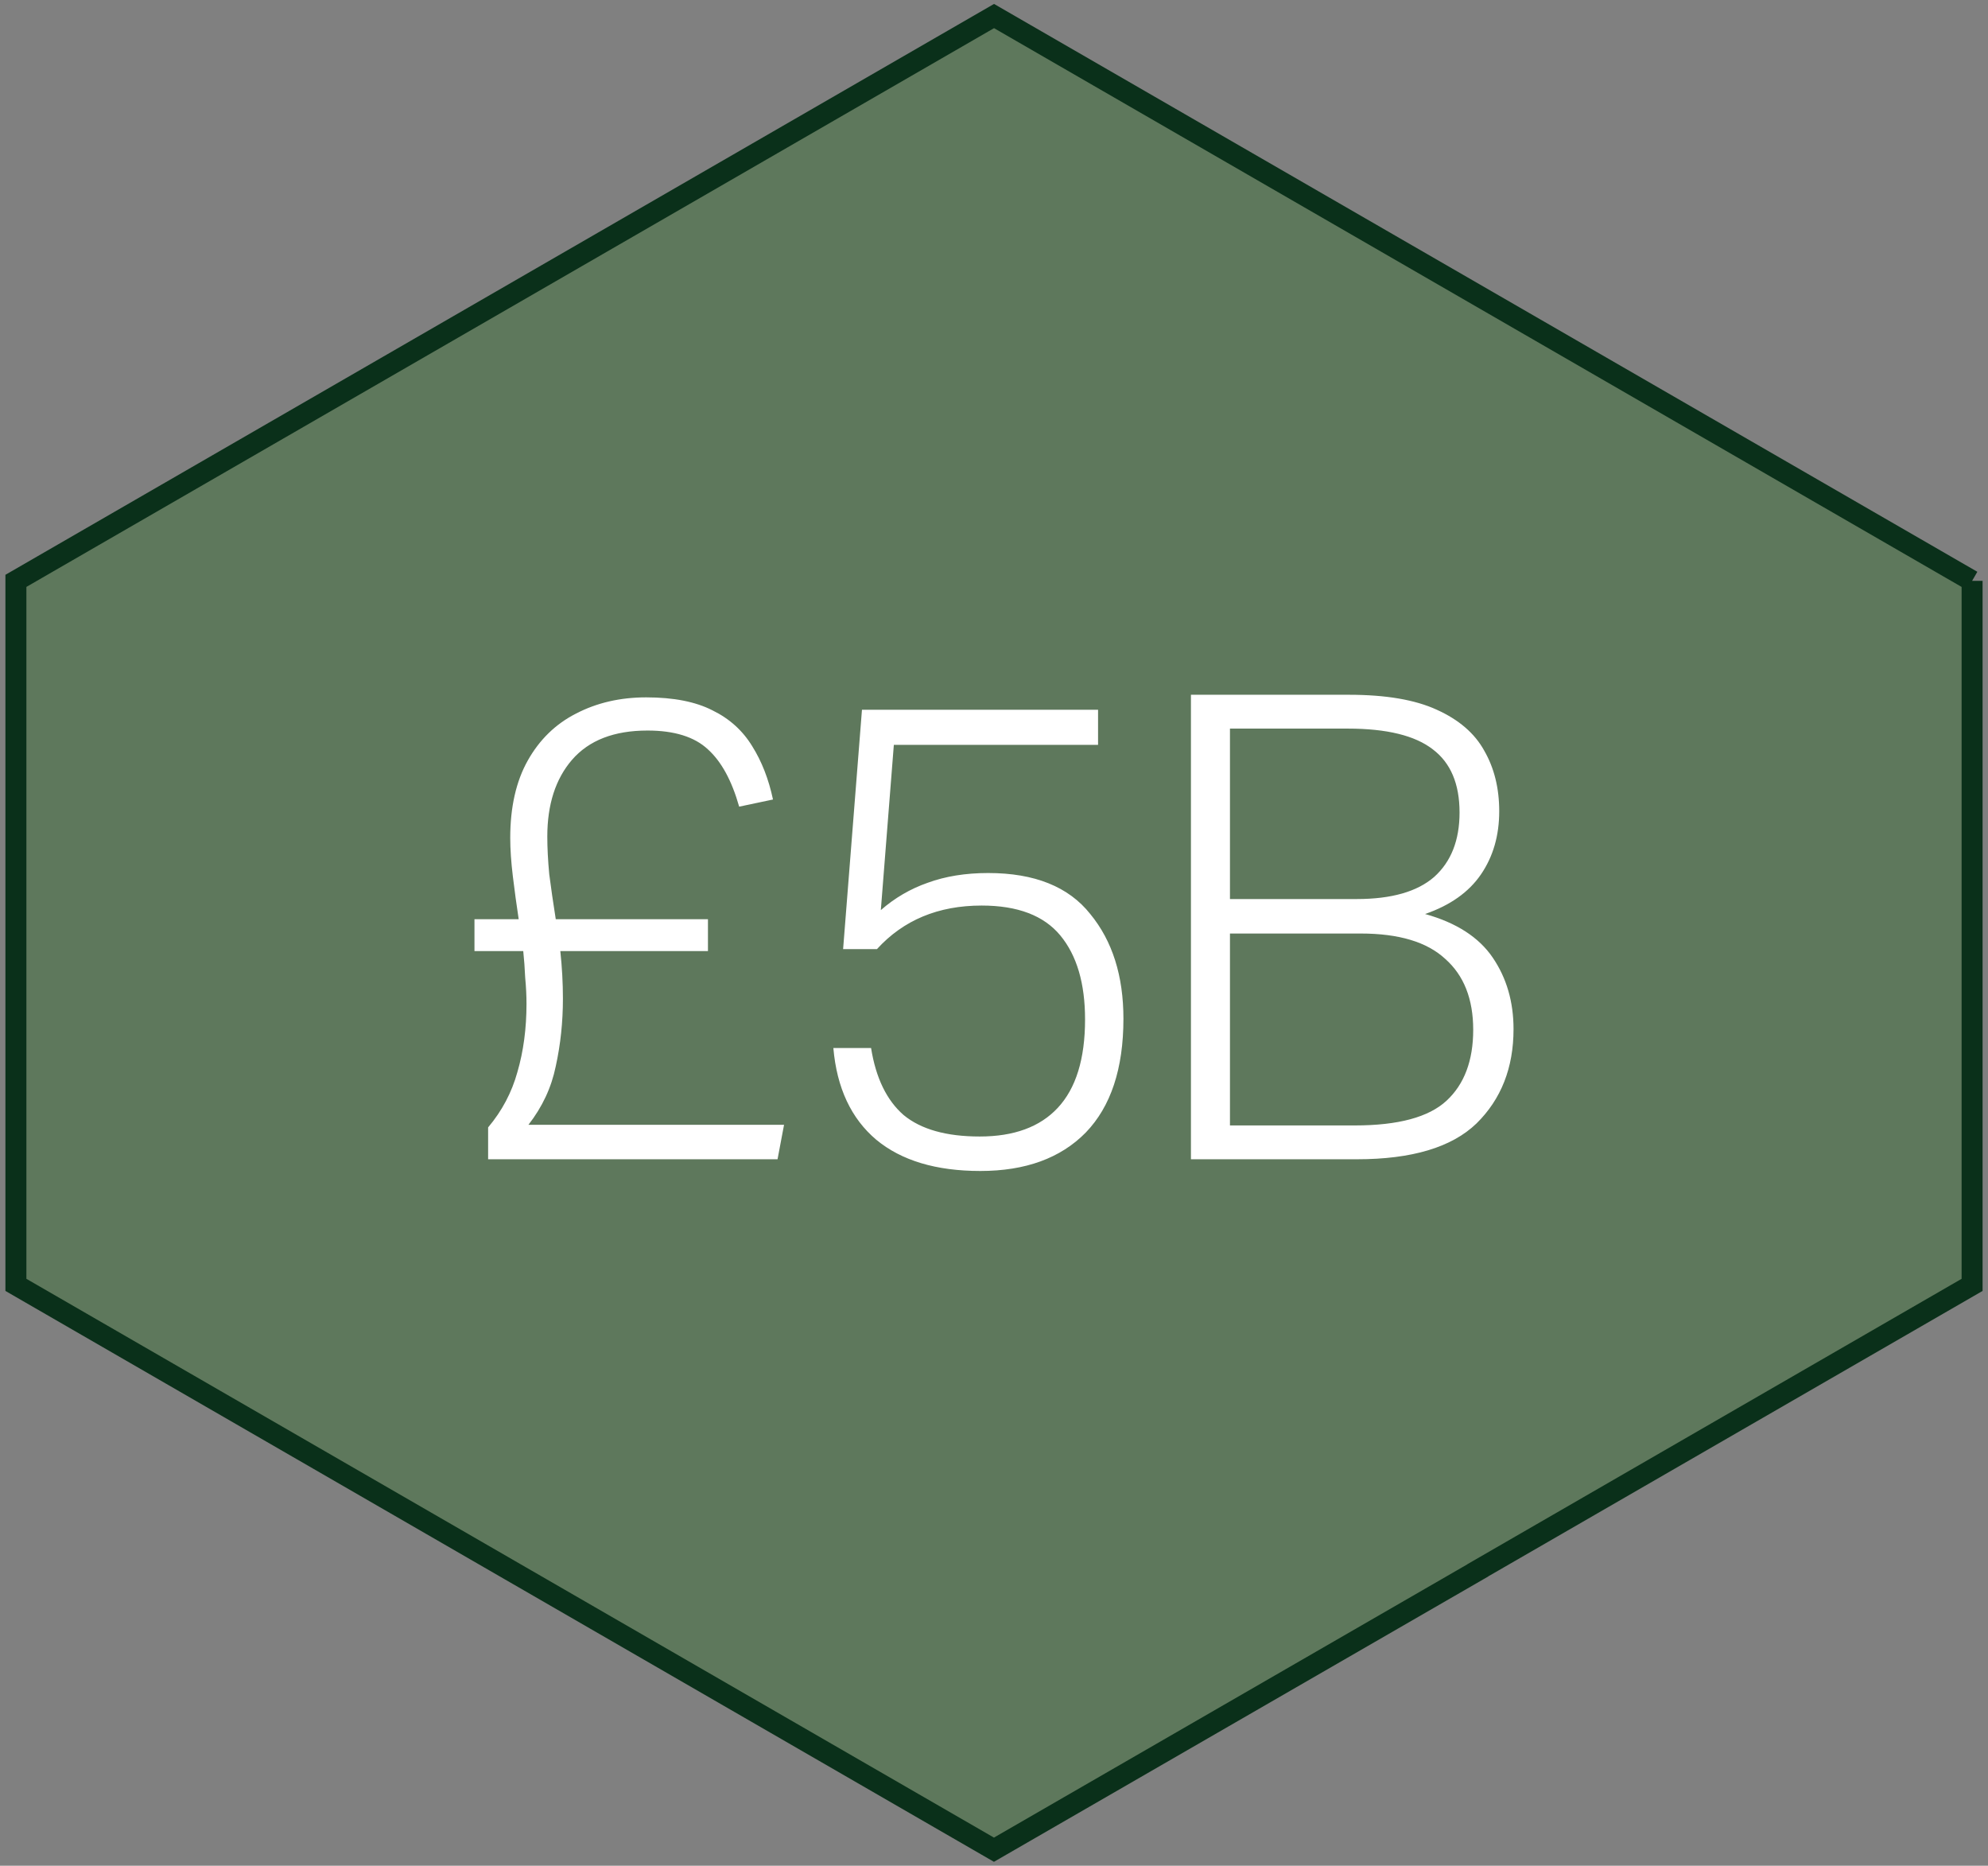 <?xml version="1.0" encoding="UTF-8"?>
<svg id="Layer_1" data-name="Layer 1" xmlns="http://www.w3.org/2000/svg" width="162" height="152" viewBox="0 0 162 152">
  <rect x="0" y="0" width="162" height="152" fill="#808080" stroke="none"/>
  <path d="M160.704,47.322v57.355l-39.854,23.008-.428.247v.008l-39.426,22.753L1.296,104.677v-57.355L81.003,1.307l79.701,46.016Z" style="fill: #5e785c; stroke: #0a301a; stroke-width: 1.709px;"/>
  <path d="M39.777,91.847c1.131-1.343,1.926-2.844,2.385-4.505.495-1.696.742-3.551.742-5.565,0-.671-.035-1.378-.106-2.12-.035-.777-.088-1.502-.159-2.173h-3.975v-2.597h3.604c-.177-1.166-.336-2.332-.477-3.498s-.212-2.208-.212-3.127c0-2.509.477-4.611,1.431-6.307.954-1.696,2.261-2.968,3.922-3.816,1.696-.883,3.604-1.325,5.724-1.325,2.226,0,4.028.353,5.406,1.06,1.378.671,2.456,1.643,3.233,2.915.777,1.237,1.343,2.685,1.696,4.346l-2.756.583c-.601-2.12-1.449-3.675-2.544-4.664-1.095-1.025-2.738-1.537-4.929-1.537-2.721,0-4.77.795-6.148,2.385-1.343,1.555-2.014,3.639-2.014,6.254,0,.919.053,1.943.159,3.074.141,1.095.318,2.314.53,3.657h12.402v2.597h-12.031c.141,1.307.212,2.597.212,3.869,0,1.908-.194,3.745-.583,5.512-.353,1.731-1.095,3.321-2.226,4.77h20.829l-.53,2.809h-23.585v-2.597ZM88.42,83.049c0-2.933-.671-5.212-2.014-6.837-1.343-1.625-3.48-2.438-6.413-2.438-3.533,0-6.378,1.184-8.533,3.551h-2.756l1.537-19.504h19.239v2.862h-16.642l-1.06,13.462c1.131-.989,2.403-1.731,3.816-2.226,1.449-.53,3.092-.795,4.929-.795,3.781,0,6.554,1.113,8.321,3.339,1.802,2.191,2.703,5.035,2.703,8.533,0,4.063-1.025,7.155-3.074,9.275-2.049,2.085-4.911,3.127-8.586,3.127-3.604,0-6.431-.848-8.48-2.544-2.049-1.731-3.215-4.222-3.498-7.473h3.074c.389,2.438,1.272,4.258,2.65,5.459,1.413,1.166,3.48,1.749,6.201,1.749,2.791,0,4.911-.777,6.36-2.332,1.484-1.59,2.226-3.993,2.226-7.208ZM97.048,56.602h12.879c3.003,0,5.388.406,7.155,1.219,1.802.813,3.092,1.926,3.869,3.339.813,1.413,1.219,3.056,1.219,4.929,0,1.979-.495,3.692-1.484,5.141-.989,1.449-2.509,2.526-4.558,3.233,2.544.707,4.381,1.89,5.512,3.551,1.131,1.661,1.696,3.604,1.696,5.83,0,3.145-1.007,5.706-3.021,7.685-2.014,1.943-5.265,2.915-9.752,2.915h-13.515v-37.842ZM120.05,83.897c0-2.509-.76-4.434-2.279-5.777-1.484-1.378-3.781-2.067-6.89-2.067h-10.653v15.635h10.176c3.533,0,6.024-.671,7.473-2.014,1.449-1.343,2.173-3.268,2.173-5.777ZM118.937,66.195c0-2.332-.724-4.046-2.173-5.141-1.449-1.131-3.763-1.696-6.943-1.696h-9.593v13.886h10.335c2.827,0,4.929-.601,6.307-1.802,1.378-1.237,2.067-2.986,2.067-5.247Z" style="fill: #fff;"/>
</svg>